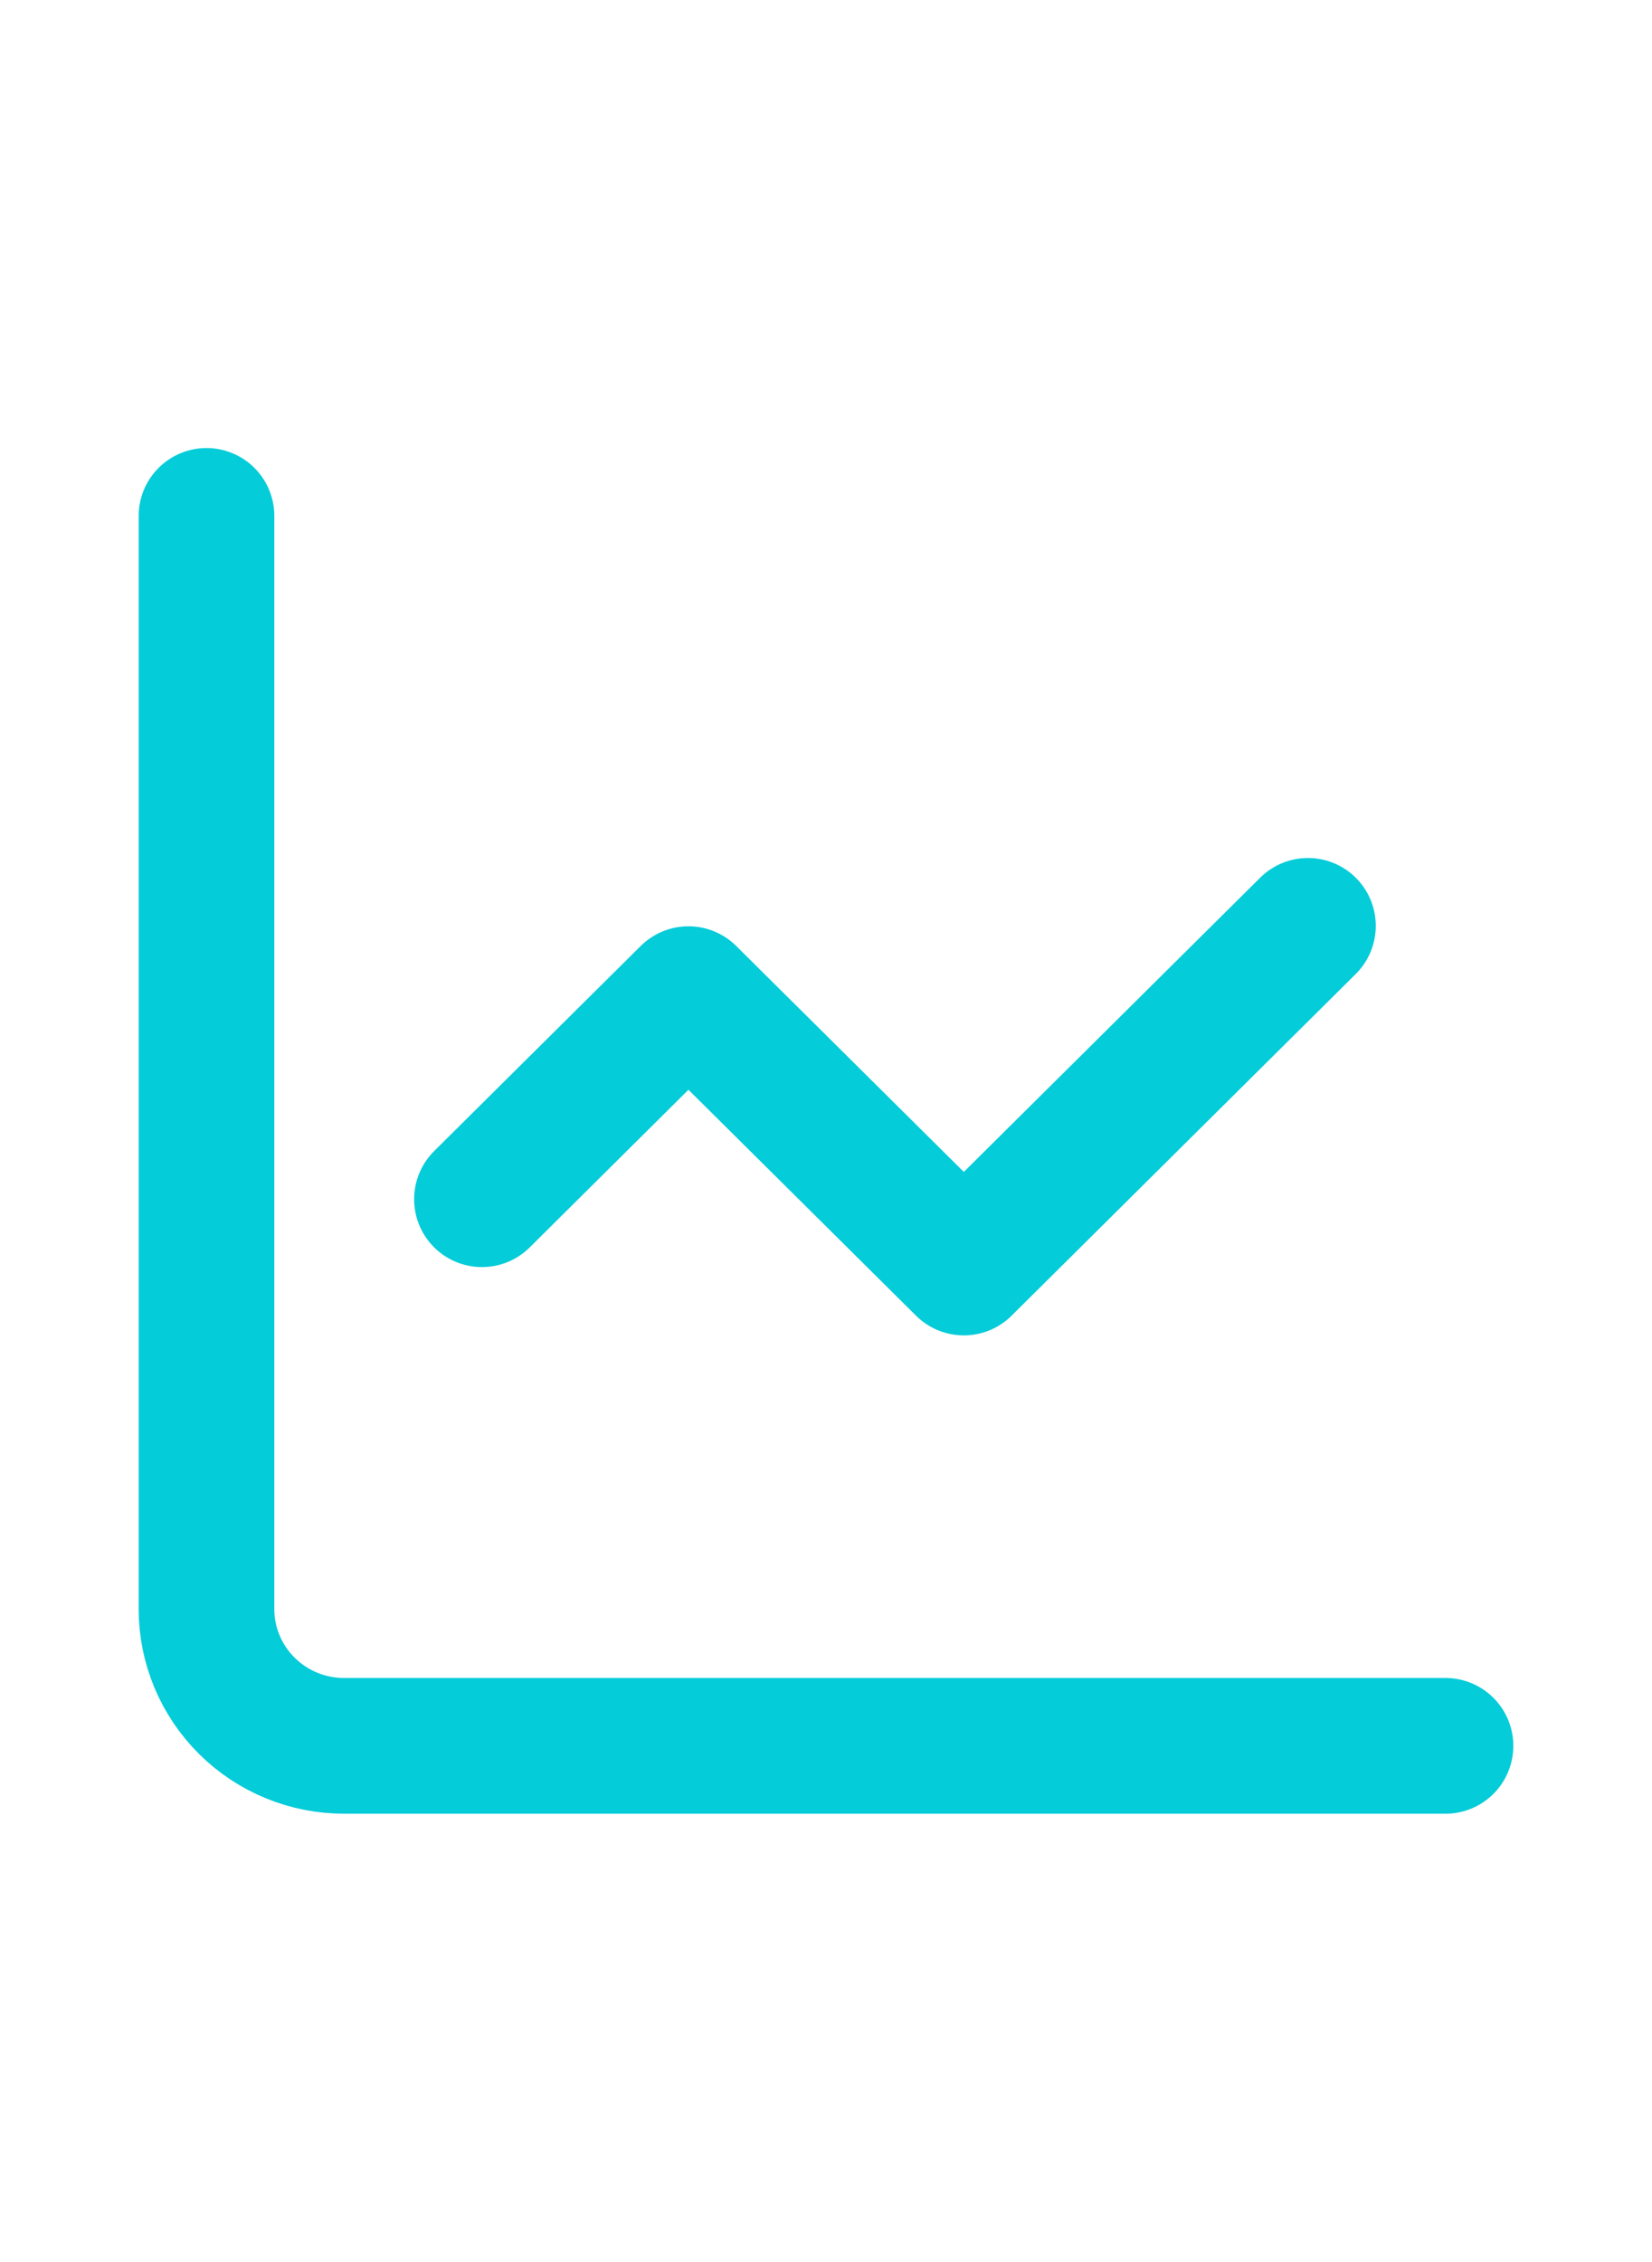 <svg width="19" height="26" viewBox="0 0 19 26" fill="none" xmlns="http://www.w3.org/2000/svg">
<path d="M2.375 5.93V18.496C2.375 18.913 2.542 19.312 2.839 19.607C3.136 19.902 3.538 20.067 3.958 20.067H16.625" stroke="#04CCD9" stroke-width="1.56" stroke-linecap="round" stroke-linejoin="round"/>
<path d="M15.043 10.642L11.085 14.569L7.918 11.427L5.543 13.784" stroke="#04CCD9" stroke-width="1.56" stroke-linecap="round" stroke-linejoin="round"/>
</svg>

